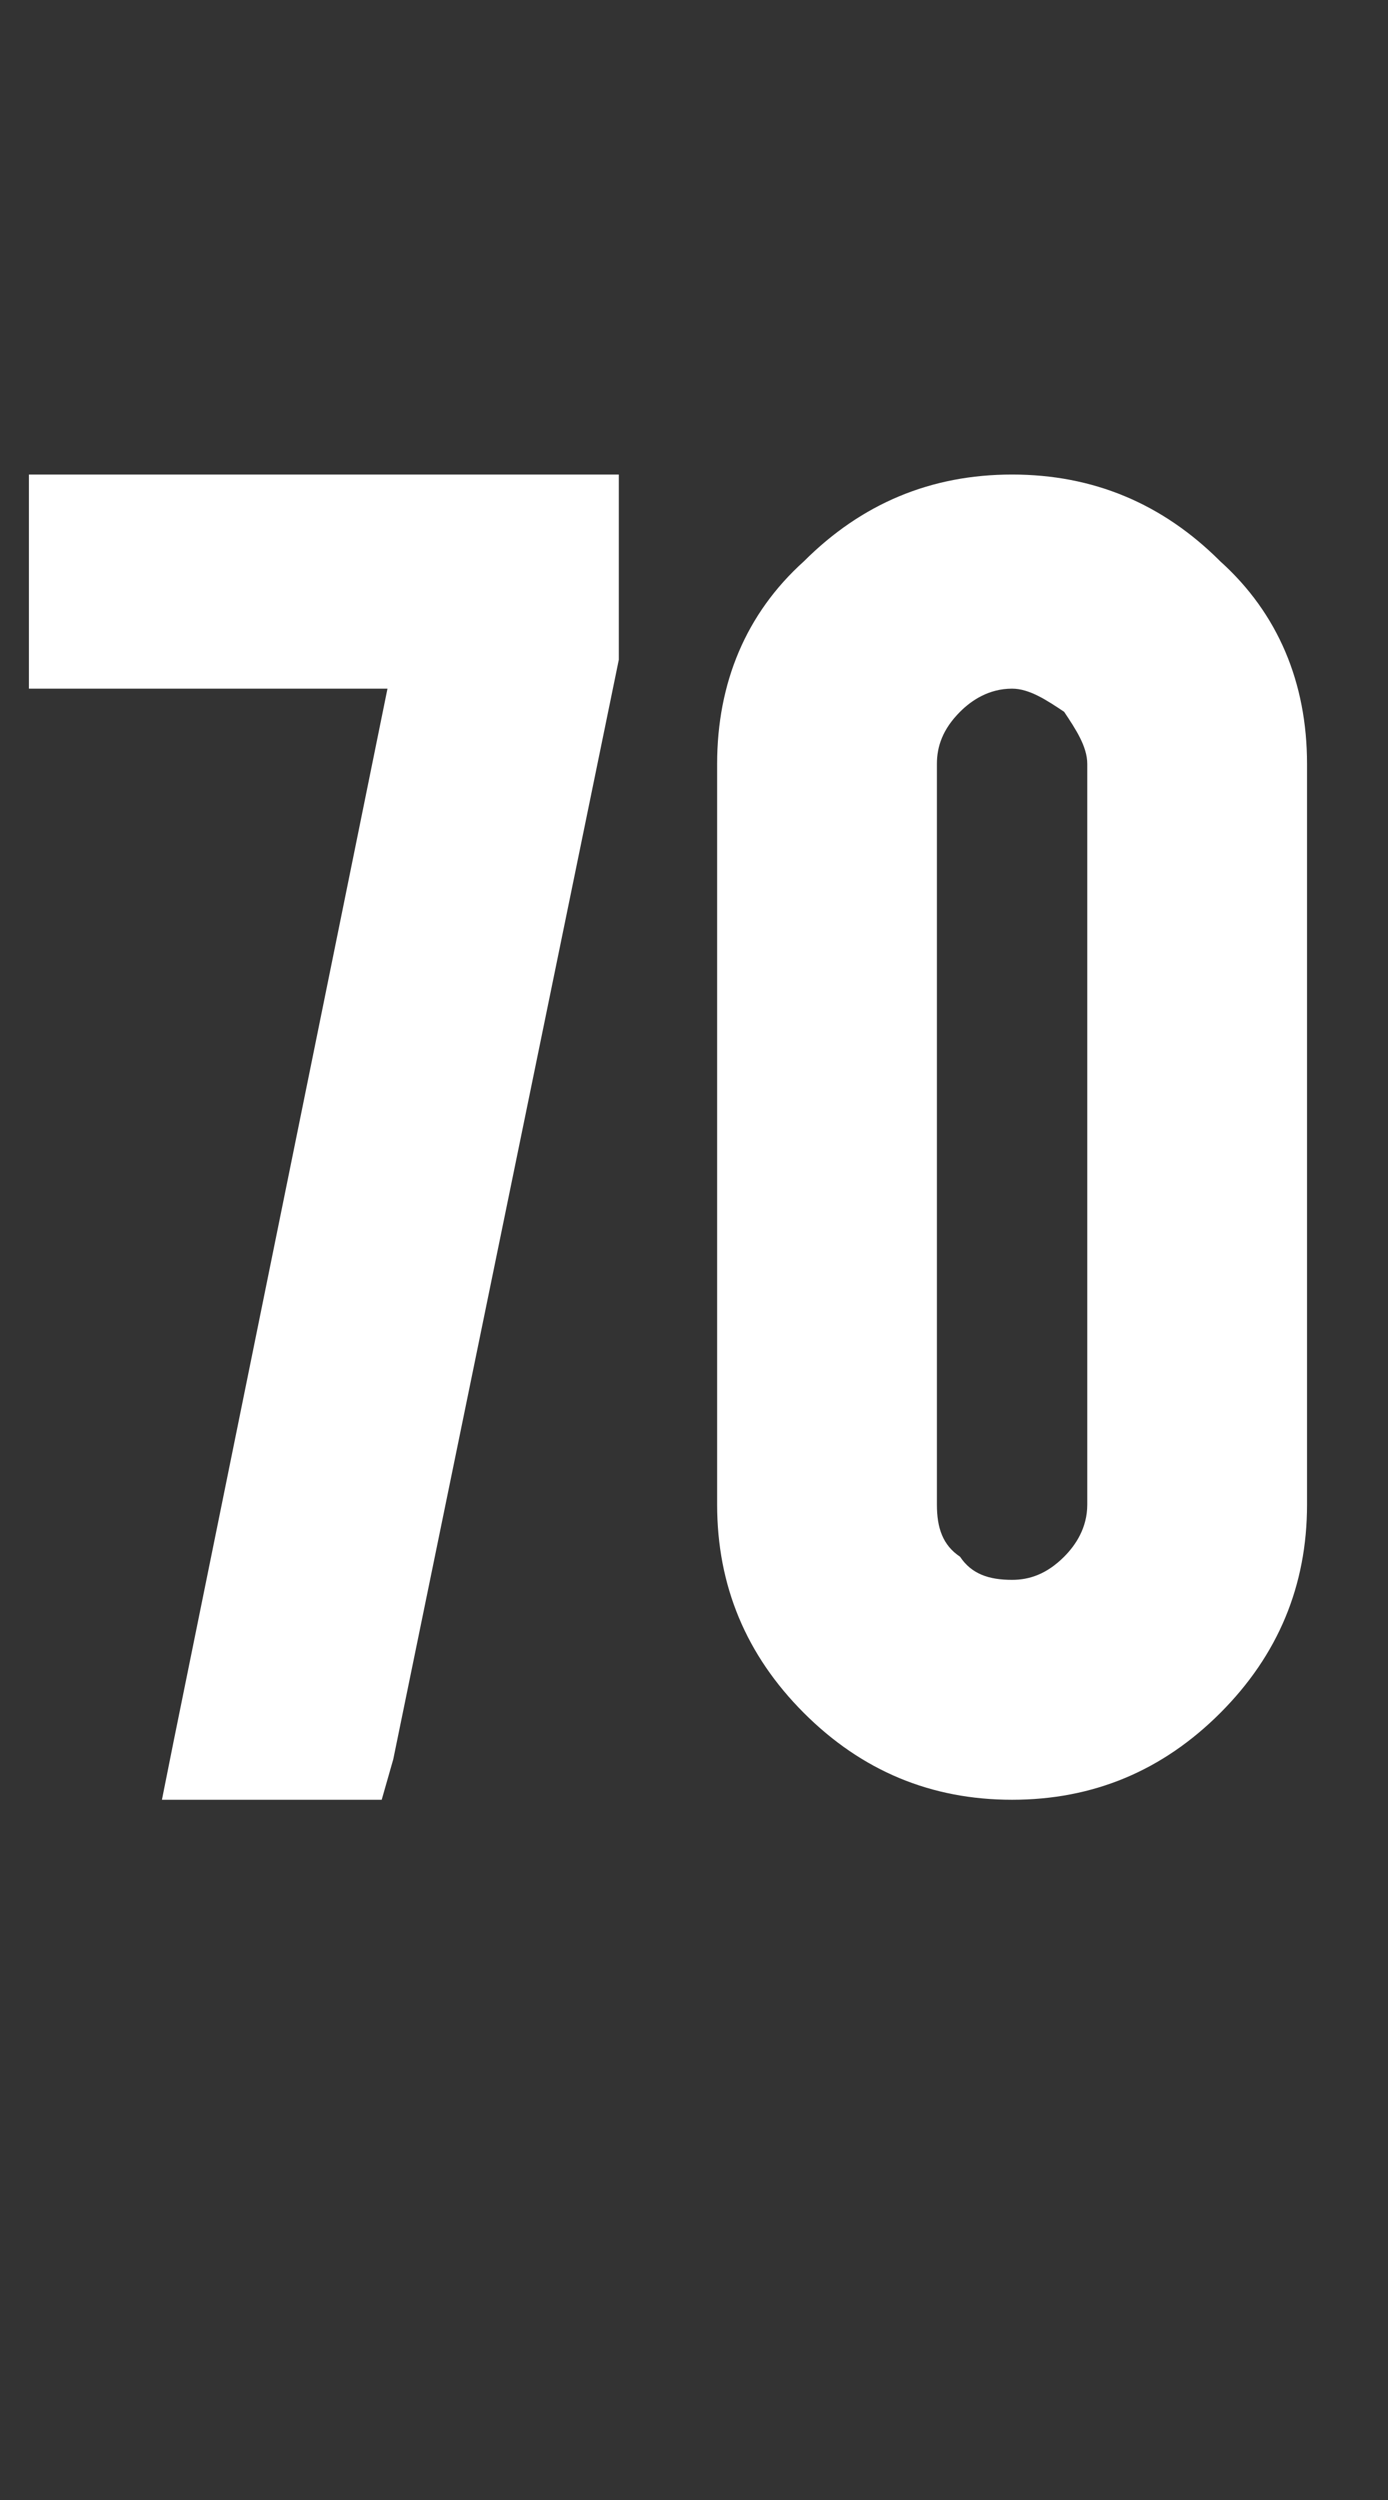 <?xml version="1.0" standalone="no"?><!DOCTYPE svg PUBLIC "-//W3C//DTD SVG 1.1//EN" "http://www.w3.org/Graphics/SVG/1.1/DTD/svg11.dtd"><svg xmlns="http://www.w3.org/2000/svg" version="1.1" width="24px" height="43.2px" viewBox="0 -2 24 43.2" style="top:-2px"><rect x="0" y="-2" width="24" height="43.2" fill="#333333" stroke="none"/><desc>70</desc><defs/><g id="Polygon46823"><path d="m.5 7v-.8h10.2v3.2l-3.9 19l-.2.7H2.8l.2-1L6.7 9.9H.5V7zm20.6.7c1 .9 1.5 2.1 1.5 3.5V24c0 1.4-.5 2.6-1.5 3.6c-1 1-2.2 1.5-3.6 1.5c-1.4 0-2.6-.5-3.6-1.5c-1-1-1.5-2.2-1.5-3.6V11.2c0-1.4.5-2.6 1.5-3.5c1-1 2.2-1.5 3.6-1.5c1.4 0 2.6.5 3.6 1.5zm-4.5 2.6c-.3.3-.4.6-.4.9V24c0 .4.1.7.4.9c.2.3.5.4.9.4c.3 0 .6-.1.9-.4c.2-.2.4-.5.4-.9V11.2c0-.3-.2-.6-.4-.9c-.3-.2-.6-.4-.9-.4c-.4 0-.7.2-.9.4z" stroke="none" fill="#fff"/></g></svg>